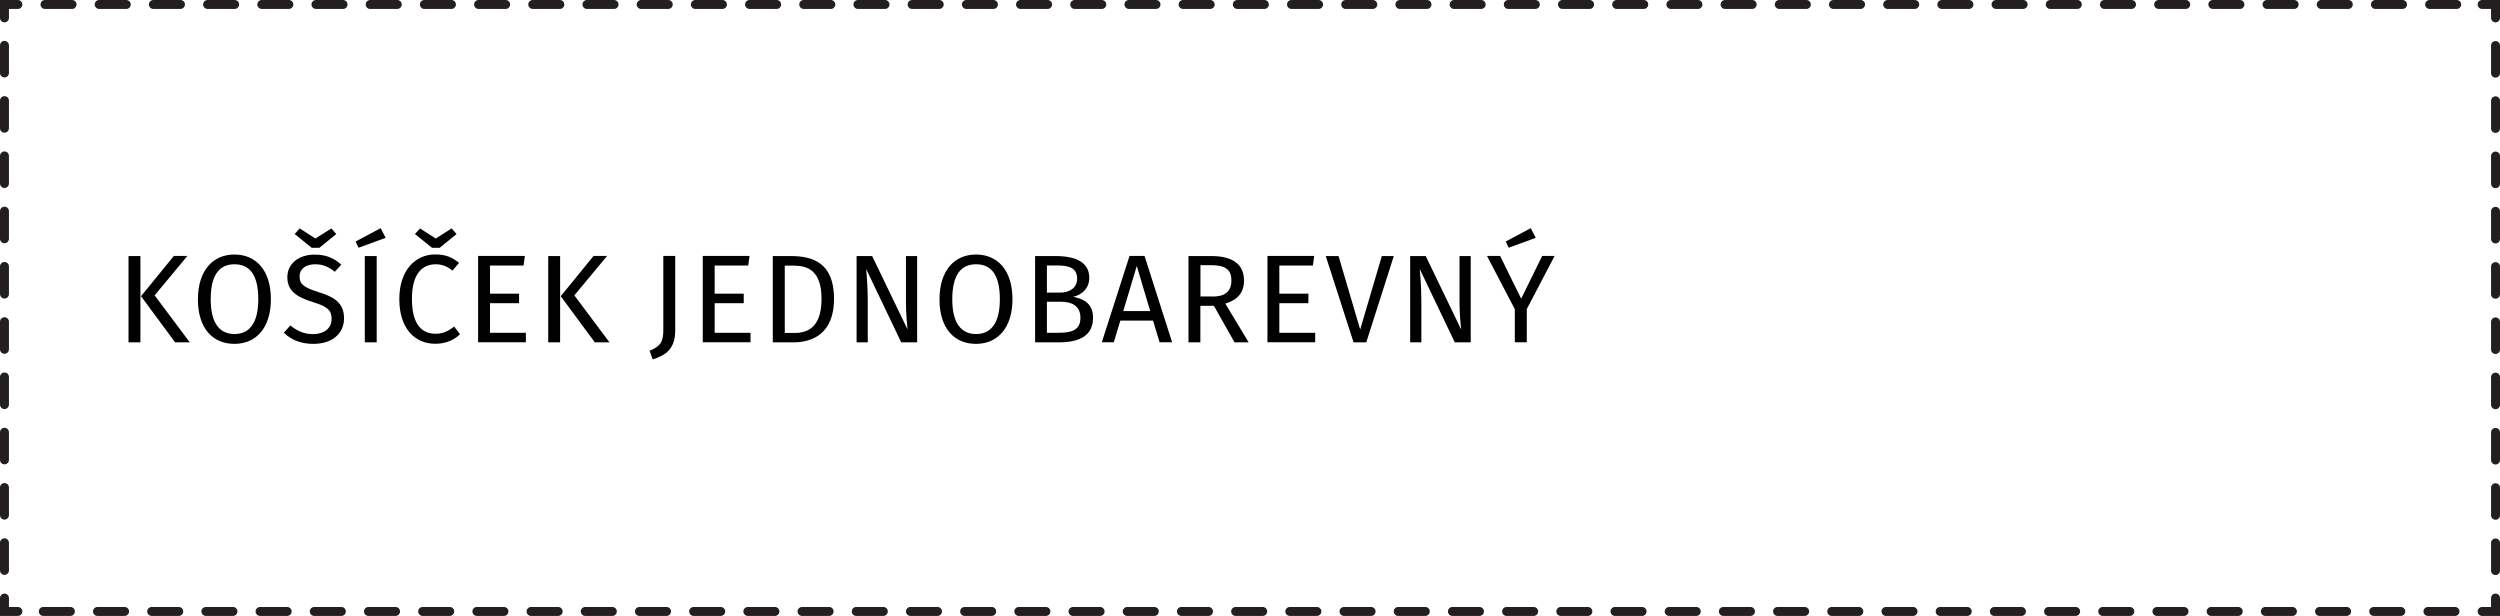 <?xml version="1.0" encoding="UTF-8"?>
<svg id="Vrstva_2" data-name="Vrstva 2" xmlns="http://www.w3.org/2000/svg" viewBox="0 0 279.54 68.87">
  <defs>
    <style>
      .cls-1 {
        stroke-dasharray: 3.03 3.03 0 0;
      }

      .cls-1, .cls-2, .cls-3 {
        fill: none;
        stroke: #231f20;
        stroke-linecap: round;
        stroke-miterlimit: 50;
      }

      .cls-2 {
        stroke-dasharray: 3.09 3.09 0 0;
      }
    </style>
  </defs>
  <g id="_3" data-name="3">
    <g id="kosicek_jednobarevny" data-name="kosicek jednobarevny">
      <g>
        <polyline class="cls-3" points=".5 2 .5 .5 2 .5"/>
        <line class="cls-1" x1="5.03" y1=".5" x2="277.54" y2=".5"/>
        <polyline class="cls-3" points="277.54 .5 279.04 .5 279.04 2"/>
        <line class="cls-2" x1="279.04" y1="5.09" x2="279.04" y2="66.87"/>
        <polyline class="cls-3" points="279.04 66.87 279.04 68.37 277.54 68.37"/>
        <line class="cls-1" x1="274.51" y1="68.37" x2="2" y2="68.37"/>
        <polyline class="cls-3" points="2 68.37 .5 68.37 .5 66.87"/>
        <line class="cls-2" x1=".5" y1="63.78" x2=".5" y2="2"/>
      </g>
      <g>
        <path d="M15.7,38.28h-1.33v-9.65h1.33v9.65ZM17.3,33.04l3.92,5.24h-1.64l-3.81-5.16,3.67-4.5h1.51l-3.66,4.41Z"/>
        <path d="M30.29,33.46c0,3.19-1.65,4.99-4.08,4.99s-4.08-1.74-4.08-4.97,1.67-5.02,4.08-5.02,4.08,1.75,4.08,5ZM23.56,33.47c0,2.79,1.09,3.88,2.66,3.88s2.66-1.09,2.66-3.89-1.01-3.91-2.66-3.91-2.66,1.13-2.66,3.92Z"/>
        <path d="M38.17,29.58l-.73.81c-.73-.59-1.4-.84-2.2-.84-.97,0-1.74.45-1.74,1.37,0,.81.38,1.2,2.11,1.74,1.54.48,2.86,1.08,2.86,2.93,0,1.68-1.28,2.86-3.45,2.86-1.39,0-2.48-.46-3.28-1.25l.73-.81c.73.59,1.49.97,2.54.97,1.13,0,2.07-.56,2.07-1.72,0-.94-.45-1.36-2.09-1.86-1.88-.58-2.86-1.29-2.86-2.79s1.26-2.52,3.04-2.52c1.33,0,2.17.39,2.98,1.12ZM37.6,26.17l-1.89,1.54h-.85l-1.91-1.54.56-.63,1.76,1.13,1.78-1.13.55.63Z"/>
        <path d="M43.13,26.59l-3.03,1.11-.34-.69,2.8-1.5.56,1.08ZM42.12,38.28h-1.33v-9.65h1.33v9.65Z"/>
        <path d="M51.32,29.41l-.73.85c-.6-.49-1.19-.71-1.86-.71-1.46,0-2.67.98-2.67,3.89s1.16,3.88,2.66,3.88c.91,0,1.51-.39,2.06-.8l.66.84c-.53.55-1.46,1.08-2.76,1.08-2.34,0-4.03-1.75-4.03-5s1.82-4.99,4.01-4.99c1.22,0,1.91.34,2.68.95ZM51.05,26.17l-1.89,1.54h-.85l-1.91-1.54.56-.63,1.76,1.13,1.78-1.13.55.63Z"/>
        <path d="M58.53,29.69h-3.74v3.15h3.25v1.06h-3.25v3.31h4.01v1.06h-5.34v-9.65h5.23l-.15,1.07Z"/>
        <path d="M62.63,38.28h-1.33v-9.65h1.33v9.65ZM64.23,33.04l3.92,5.24h-1.64l-3.81-5.16,3.67-4.5h1.51l-3.66,4.41Z"/>
        <path d="M75.5,36.93c0,2.02-.97,2.77-2.52,3.26l-.35-.97c1.27-.5,1.54-1.07,1.54-2.35v-8.25h1.33v8.31Z"/>
        <path d="M83.65,29.69h-3.74v3.15h3.25v1.06h-3.25v3.31h4.01v1.06h-5.34v-9.65h5.23l-.15,1.07Z"/>
        <path d="M93.26,33.4c0,3.94-2.45,4.88-4.54,4.88h-2.31v-9.65h2.02c2.46,0,4.83.77,4.83,4.78ZM87.75,29.69v7.54h1.08c1.51,0,3.03-.64,3.03-3.82s-1.58-3.71-3.12-3.71h-.98Z"/>
        <path d="M102.55,38.28h-1.78l-3.92-8.2c.07.8.18,1.98.18,3.77v4.43h-1.25v-9.65h1.74l3.96,8.21c-.03-.22-.18-1.76-.18-2.94v-5.27h1.25v9.65Z"/>
        <path d="M113.21,33.46c0,3.19-1.65,4.99-4.08,4.99s-4.08-1.74-4.08-4.97,1.67-5.02,4.08-5.02,4.08,1.75,4.08,5ZM106.48,33.47c0,2.79,1.09,3.88,2.66,3.88s2.66-1.09,2.66-3.89-1.01-3.91-2.66-3.91-2.66,1.13-2.66,3.92Z"/>
        <path d="M122.22,35.53c0,2.04-1.58,2.75-3.82,2.75h-2.66v-9.65h2.28c2.38,0,3.78.76,3.78,2.44,0,1.19-.87,1.92-1.81,2.12,1.12.2,2.23.71,2.23,2.35ZM117.06,29.68v3.04h1.46c1.08,0,1.92-.53,1.92-1.55,0-1.19-.85-1.49-2.28-1.49h-1.09ZM120.81,35.53c0-1.36-1.01-1.79-2.17-1.79h-1.58v3.47h1.33c1.4,0,2.42-.28,2.42-1.68Z"/>
        <path d="M128.93,35.85h-3.66l-.73,2.42h-1.34l3.1-9.65h1.68l3.08,9.65h-1.4l-.73-2.42ZM128.61,34.78l-1.5-5.04-1.51,5.04h3.01Z"/>
        <path d="M135.72,34.19h-1.5v4.09h-1.33v-9.65h2.54c2.41,0,3.67.93,3.67,2.73,0,1.36-.7,2.17-2.09,2.59l2.61,4.33h-1.58l-2.31-4.09ZM135.57,33.16c1.34,0,2.12-.5,2.12-1.81,0-1.21-.69-1.7-2.27-1.7h-1.19v3.5h1.34Z"/>
        <path d="M146.79,29.69h-3.74v3.15h3.25v1.06h-3.25v3.31h4.01v1.06h-5.34v-9.65h5.23l-.15,1.07Z"/>
        <path d="M152.78,38.28h-1.43l-3.11-9.65h1.43l2.42,8.21,2.42-8.21h1.34l-3.08,9.65Z"/>
        <path d="M164.45,38.28h-1.78l-3.92-8.2c.07.8.18,1.98.18,3.77v4.43h-1.25v-9.65h1.74l3.96,8.21c-.03-.22-.18-1.76-.18-2.94v-5.27h1.25v9.65Z"/>
        <path d="M170.72,34.56v3.71h-1.34v-3.7l-3.11-5.95h1.47l2.35,4.78,2.35-4.78h1.39l-3.11,5.94ZM171.73,26.59l-3.03,1.11-.34-.69,2.8-1.5.56,1.08Z"/>
      </g>
    </g>
  </g>
</svg>